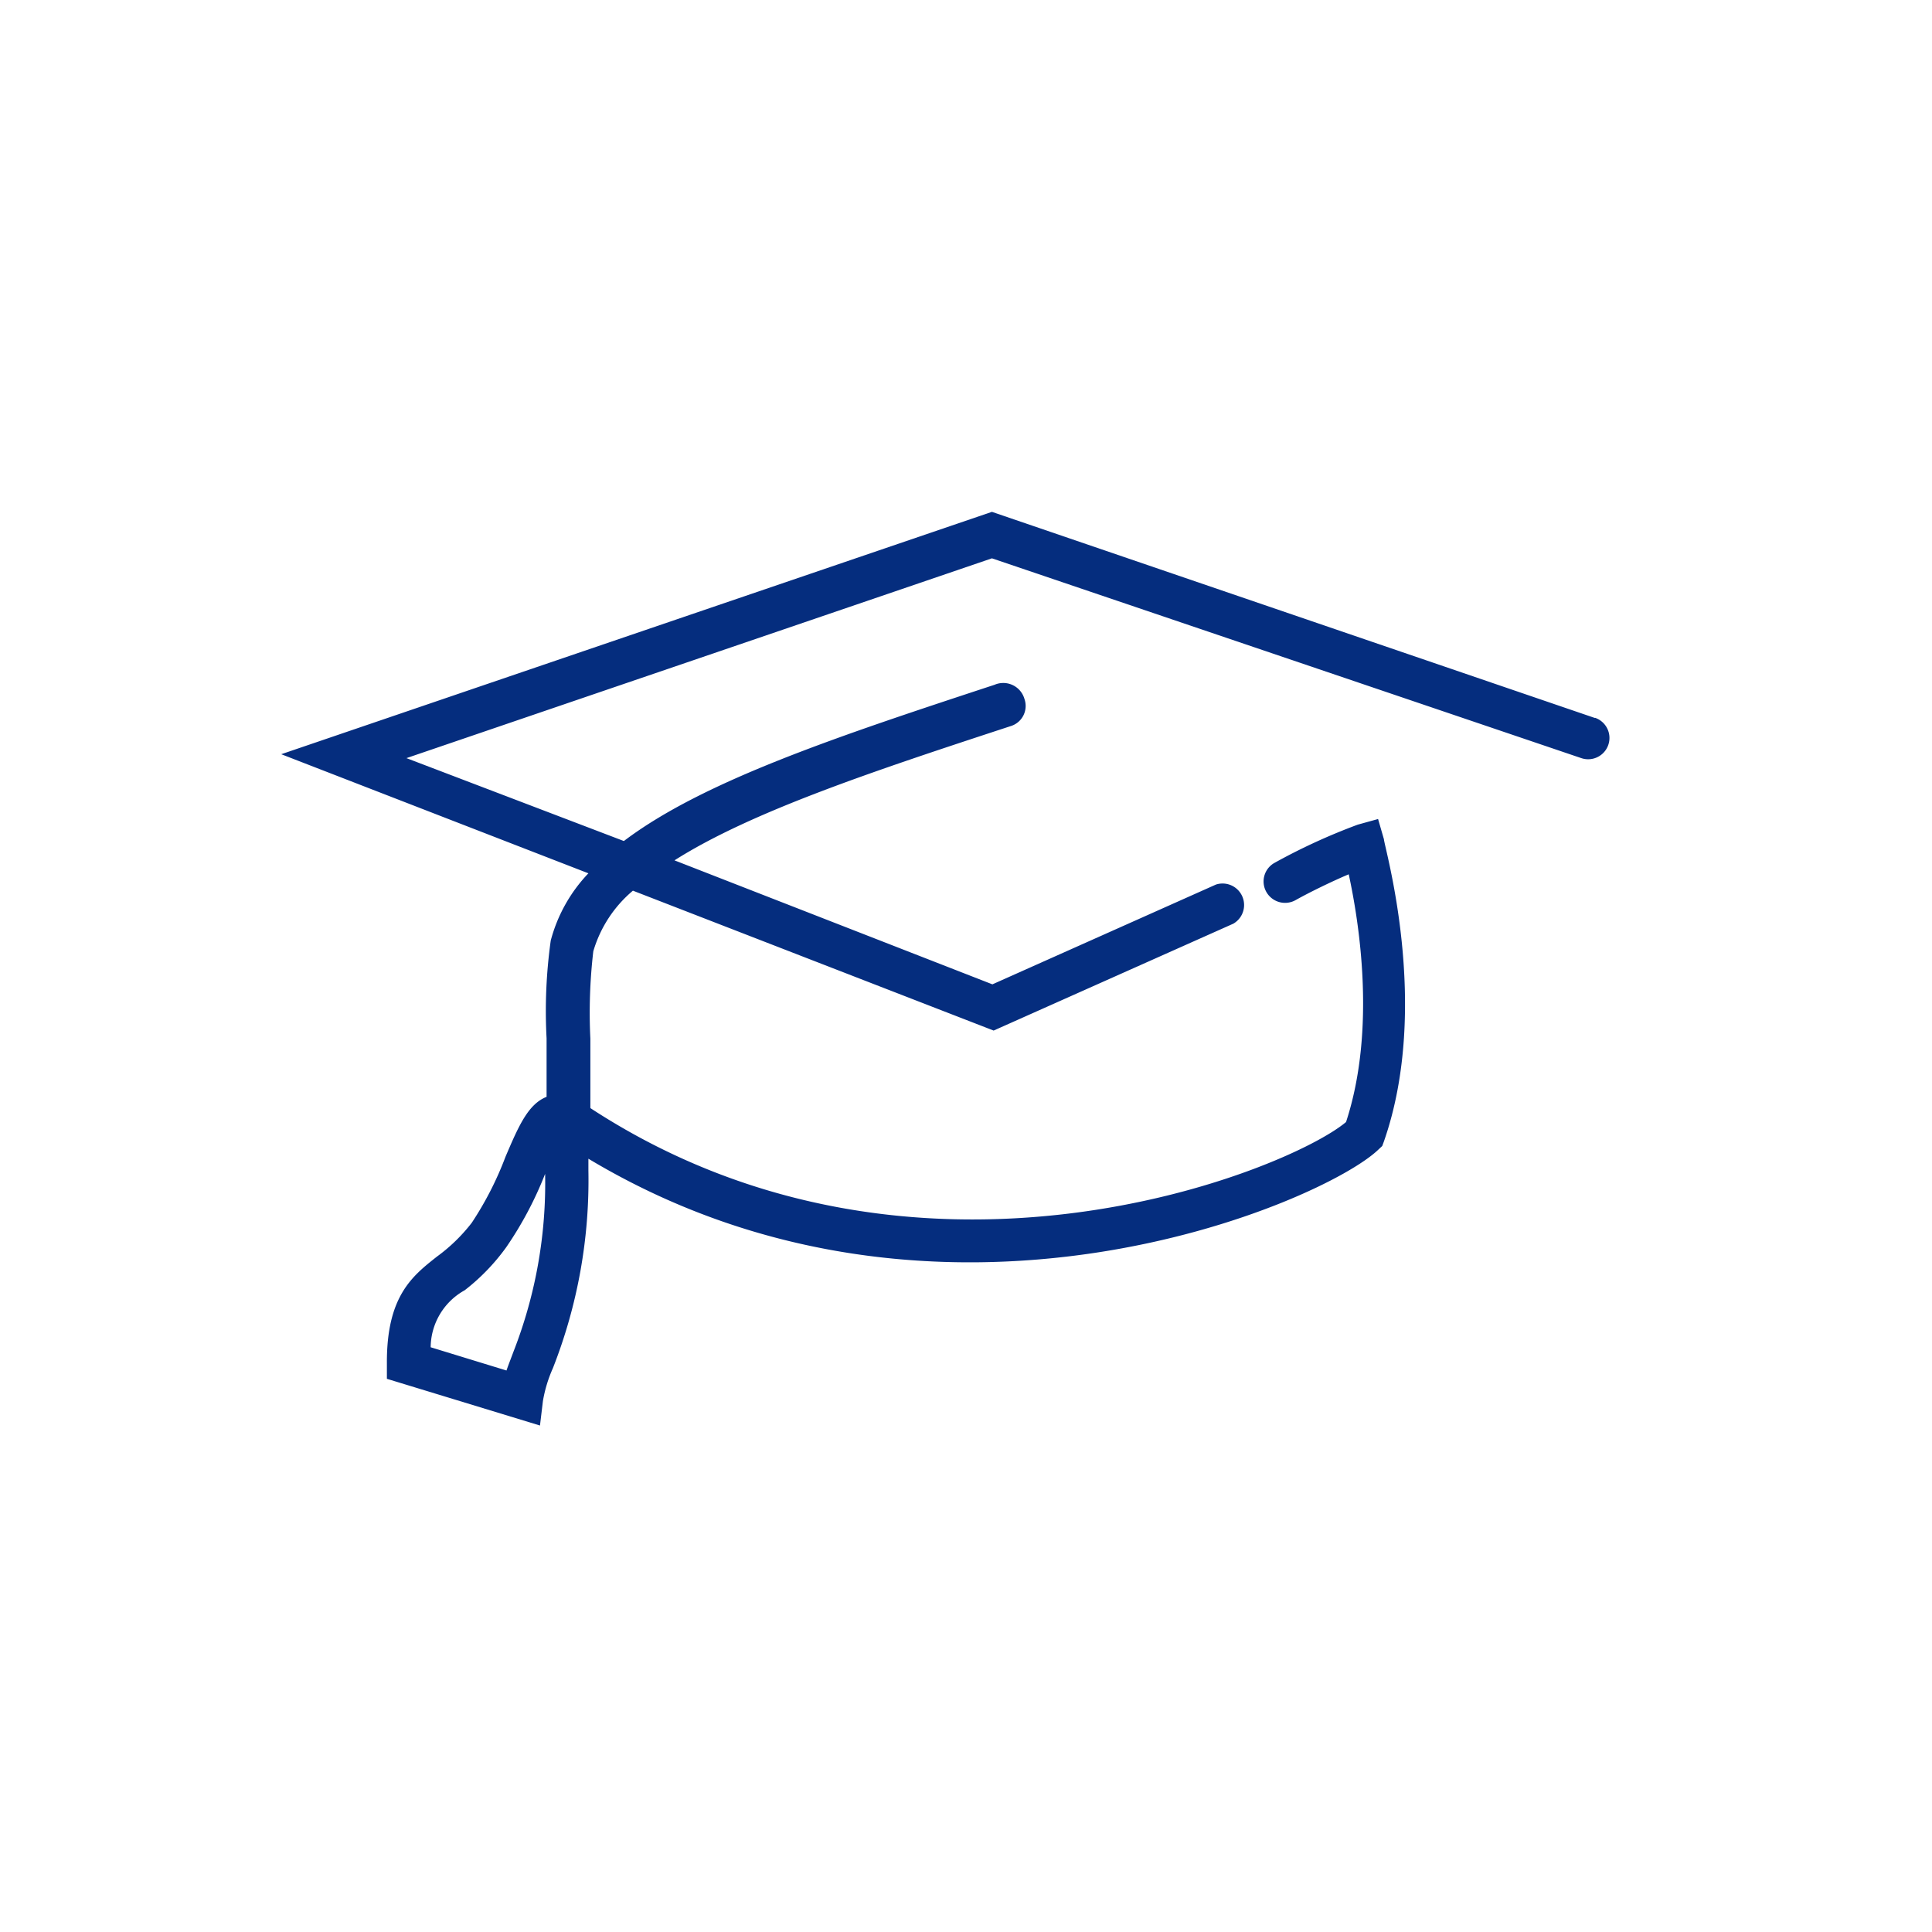 <svg id="Layer_1" data-name="Layer 1" xmlns="http://www.w3.org/2000/svg" viewBox="0 0 79 79"><defs><style>.cls-1{fill:#052d7e;}</style></defs><path class="cls-1" d="M65.22,29.36,40.56,20.93,11.5,30.84l12.56,4.87a6.31,6.31,0,0,0-1.54,2.75,20.83,20.83,0,0,0-.17,4c0,.71,0,1.5,0,2.39-.76.3-1.15,1.21-1.68,2.45A13.47,13.47,0,0,1,19.29,50a7,7,0,0,1-1.42,1.38c-1,.79-2.06,1.61-2.05,4.35v.65l6.26,1.91.12-1a5.59,5.59,0,0,1,.41-1.35,21,21,0,0,0,1.45-8.08c0-.16,0-.32,0-.48C38.43,56,54.16,49.15,56.37,47l.15-.14.07-.19c1.94-5.56,0-12.08,0-12.35l-.24-.83-.83.23a24.7,24.7,0,0,0-3.4,1.56.87.87,0,0,0-.34,1.19.88.88,0,0,0,1.19.34c.55-.31,1.47-.76,2.18-1.06.41,1.89,1.14,6.32-.11,10.13-2.38,2-17.53,8.17-30.9-.57,0-1.06,0-2,0-2.84a21.72,21.72,0,0,1,.12-3.57,5.12,5.12,0,0,1,1.62-2.48l14.75,5.72,9.8-4.37a.88.88,0,0,0-.71-1.6l-9.14,4.08-13-5.07c3.15-2,8.2-3.67,13.78-5.5a.86.86,0,0,0,.53-1.1A.9.9,0,0,0,40.67,28c-6.41,2.11-11.91,3.93-15.16,6.39L16.62,31l23.94-8.17L64.66,31a.87.87,0,1,0,.56-1.65ZM21,55.26c-.1.27-.2.52-.29.78l-3.1-.95A2.69,2.69,0,0,1,19,52.76,8.51,8.51,0,0,0,20.7,51a14.83,14.83,0,0,0,1.59-3l0,0A18.93,18.93,0,0,1,21,55.26Z"/></svg>